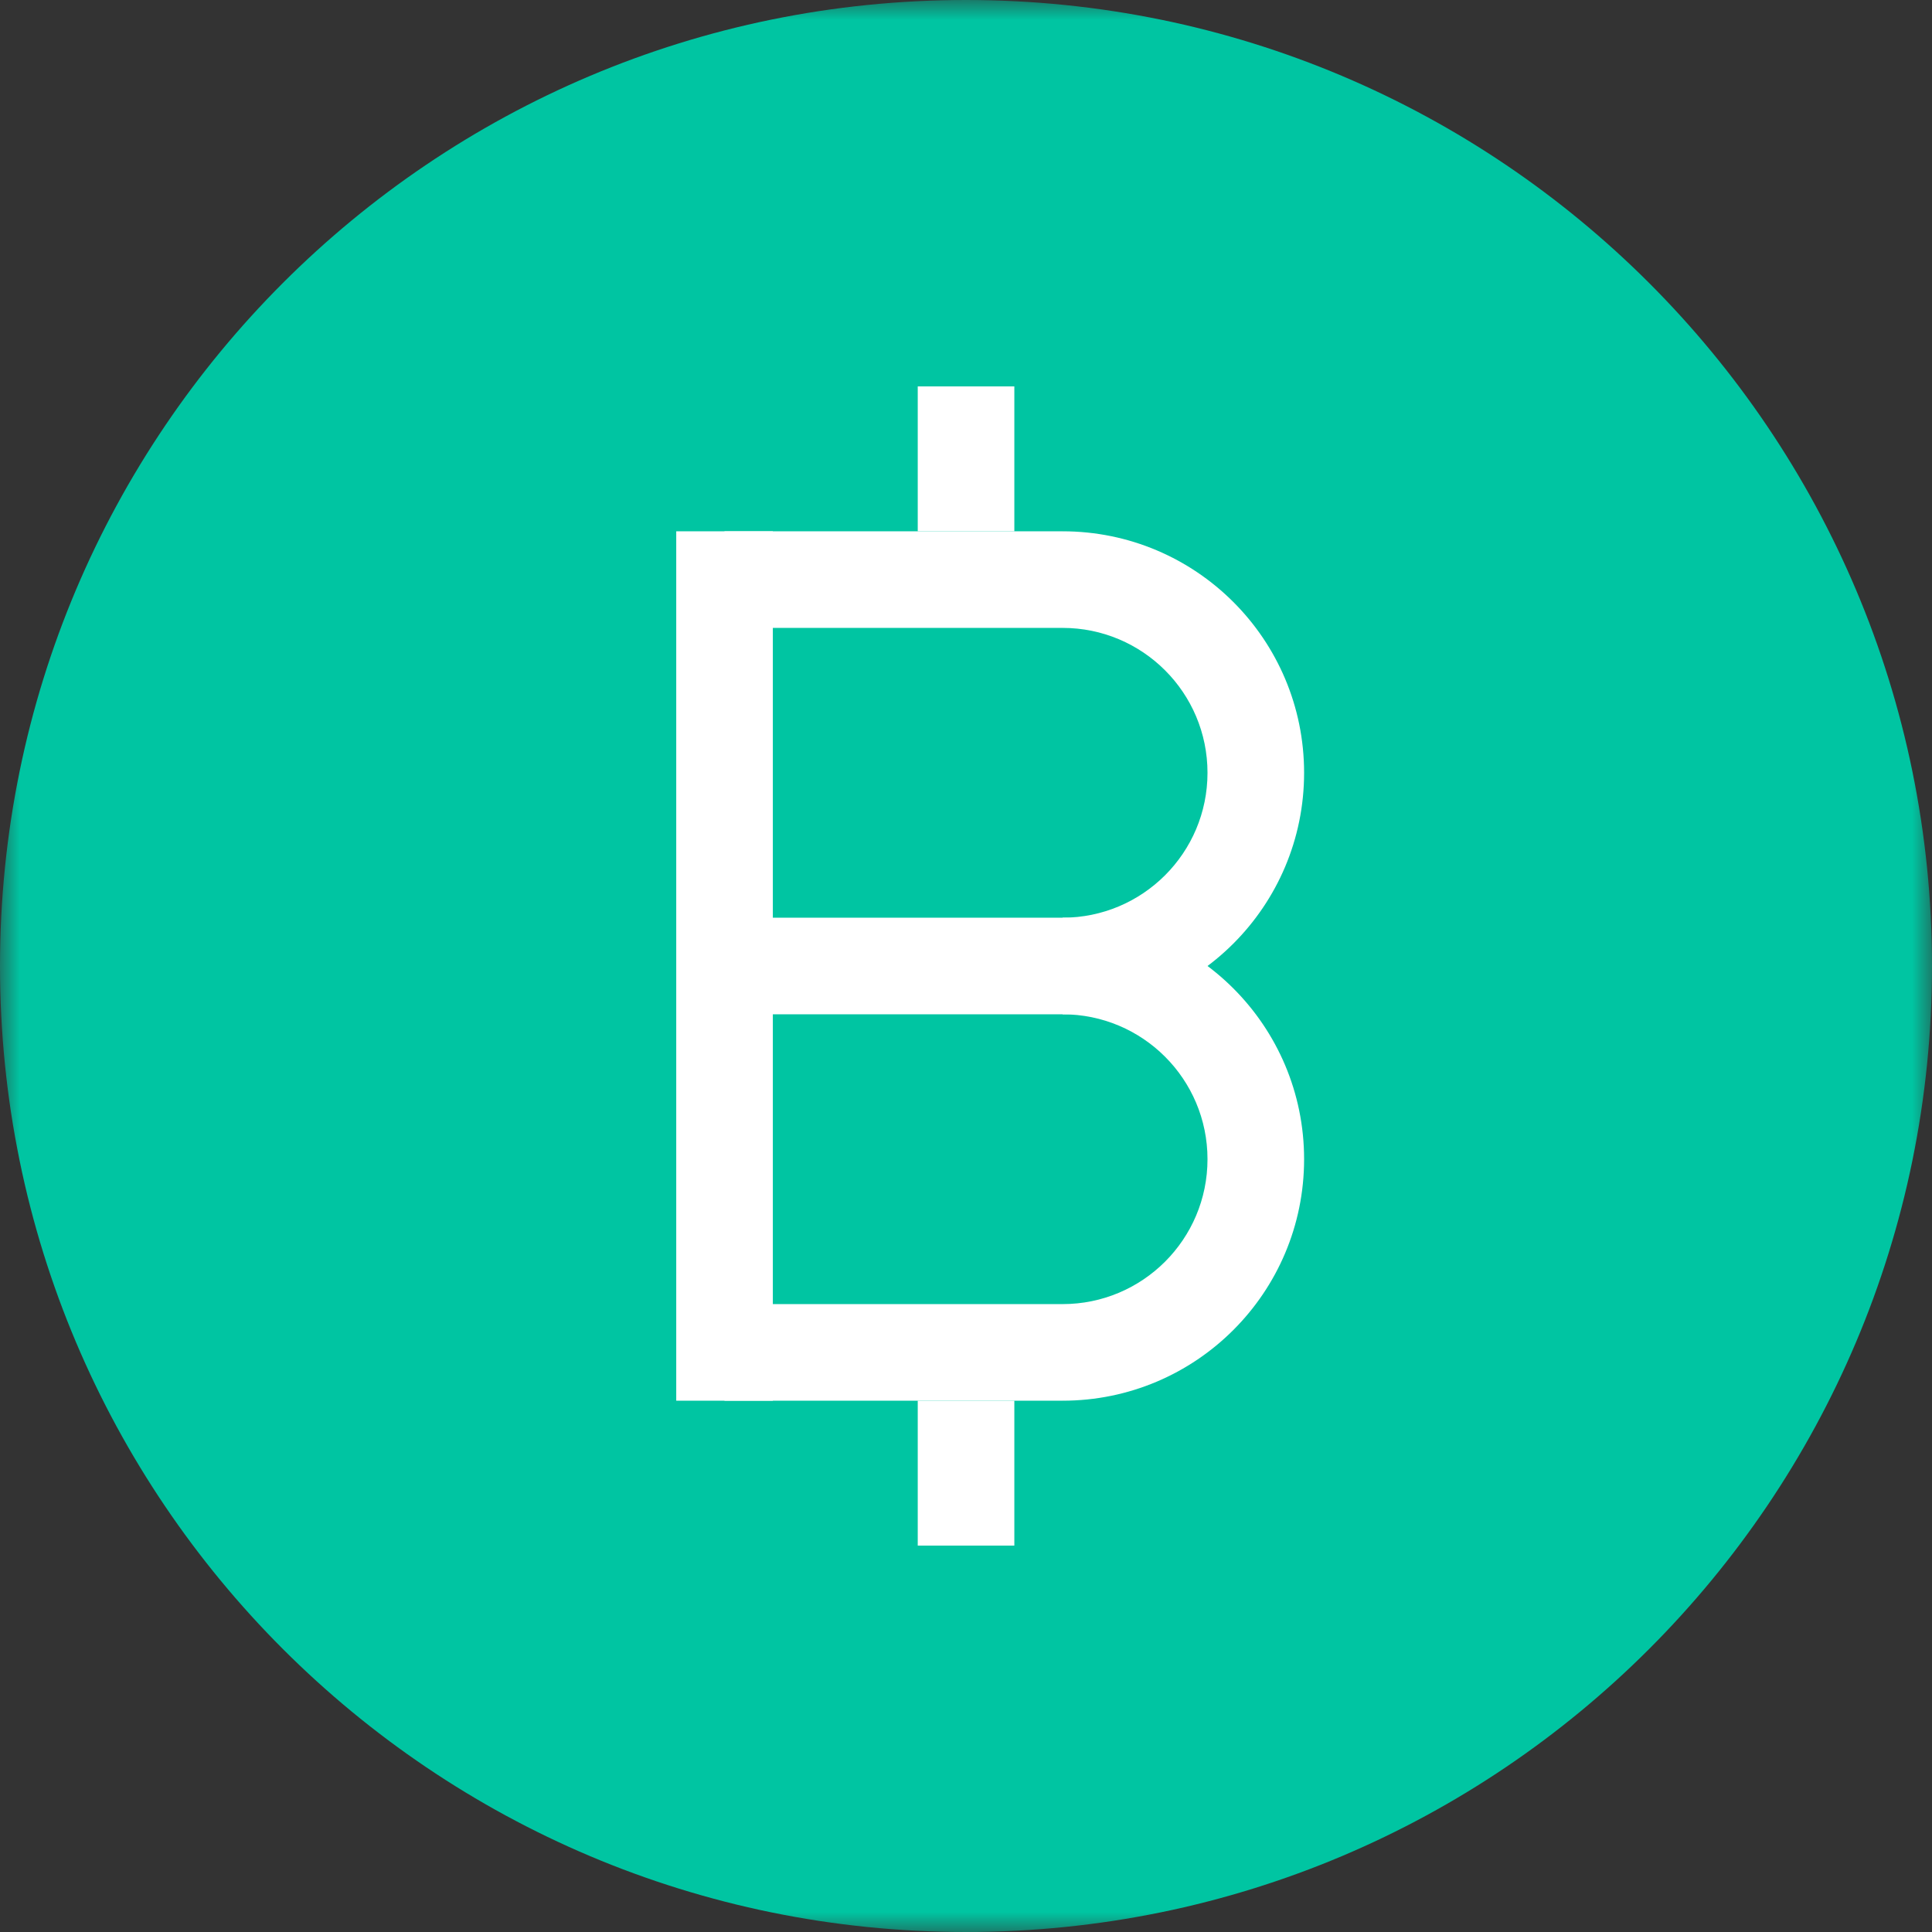 <svg width="48" height="48" viewBox="0 0 48 48" fill="none" xmlns="http://www.w3.org/2000/svg">
<rect x="0" y="0" width="48" height="48" fill="#333333" stroke="none"/>
<g clip-path="url(#clip0_131_365)">
<mask id="mask0_131_365" style="mask-type:luminance" maskUnits="userSpaceOnUse" x="0" y="0" width="48" height="48">
<path d="M48 0H0V48H48V0Z" fill="white"/>
</mask>
<g mask="url(#mask0_131_365)">
<path d="M48 24C48 37.255 37.255 48 24 48C10.745 48 0 37.255 0 24C0 10.745 10.745 0 24 0C37.255 0 48 10.745 48 24Z" fill="#00C5A2"/>
<path d="M16.801 13.2H19.201V34.8H16.801V13.2Z" fill="white"/>
<path d="M18 15.6V13.2H26.4V15.6H18Z" fill="white"/>
<path d="M18 25.2V22.8H26.4V25.2H18Z" fill="white"/>
<path d="M18 34.8V32.4H26.4V34.8H18Z" fill="white"/>
<path fill-rule="evenodd" clip-rule="evenodd" d="M26.4 25.2C29.714 25.2 32.4 22.514 32.4 19.2C32.4 15.886 29.714 13.2 26.4 13.2V15.6C28.389 15.6 30 17.212 30 19.2C30 21.188 28.389 22.8 26.4 22.8V25.2Z" fill="white"/>
<path fill-rule="evenodd" clip-rule="evenodd" d="M26.4 34.8C29.714 34.8 32.4 32.114 32.4 28.8C32.4 25.486 29.714 22.8 26.4 22.8V25.2C28.389 25.2 30 26.812 30 28.8C30 30.788 28.389 32.4 26.4 32.4V34.8Z" fill="white"/>
<path d="M22.801 9.6H25.201V13.2H22.801V9.6Z" fill="white"/>
<path d="M22.801 34.8H25.201V38.4H22.801V34.8Z" fill="white"/>
</g>
</g>
<defs>
<clipPath id="clip0_131_365">
<rect width="48" height="48" fill="white"/>
</clipPath>
</defs>
</svg>
